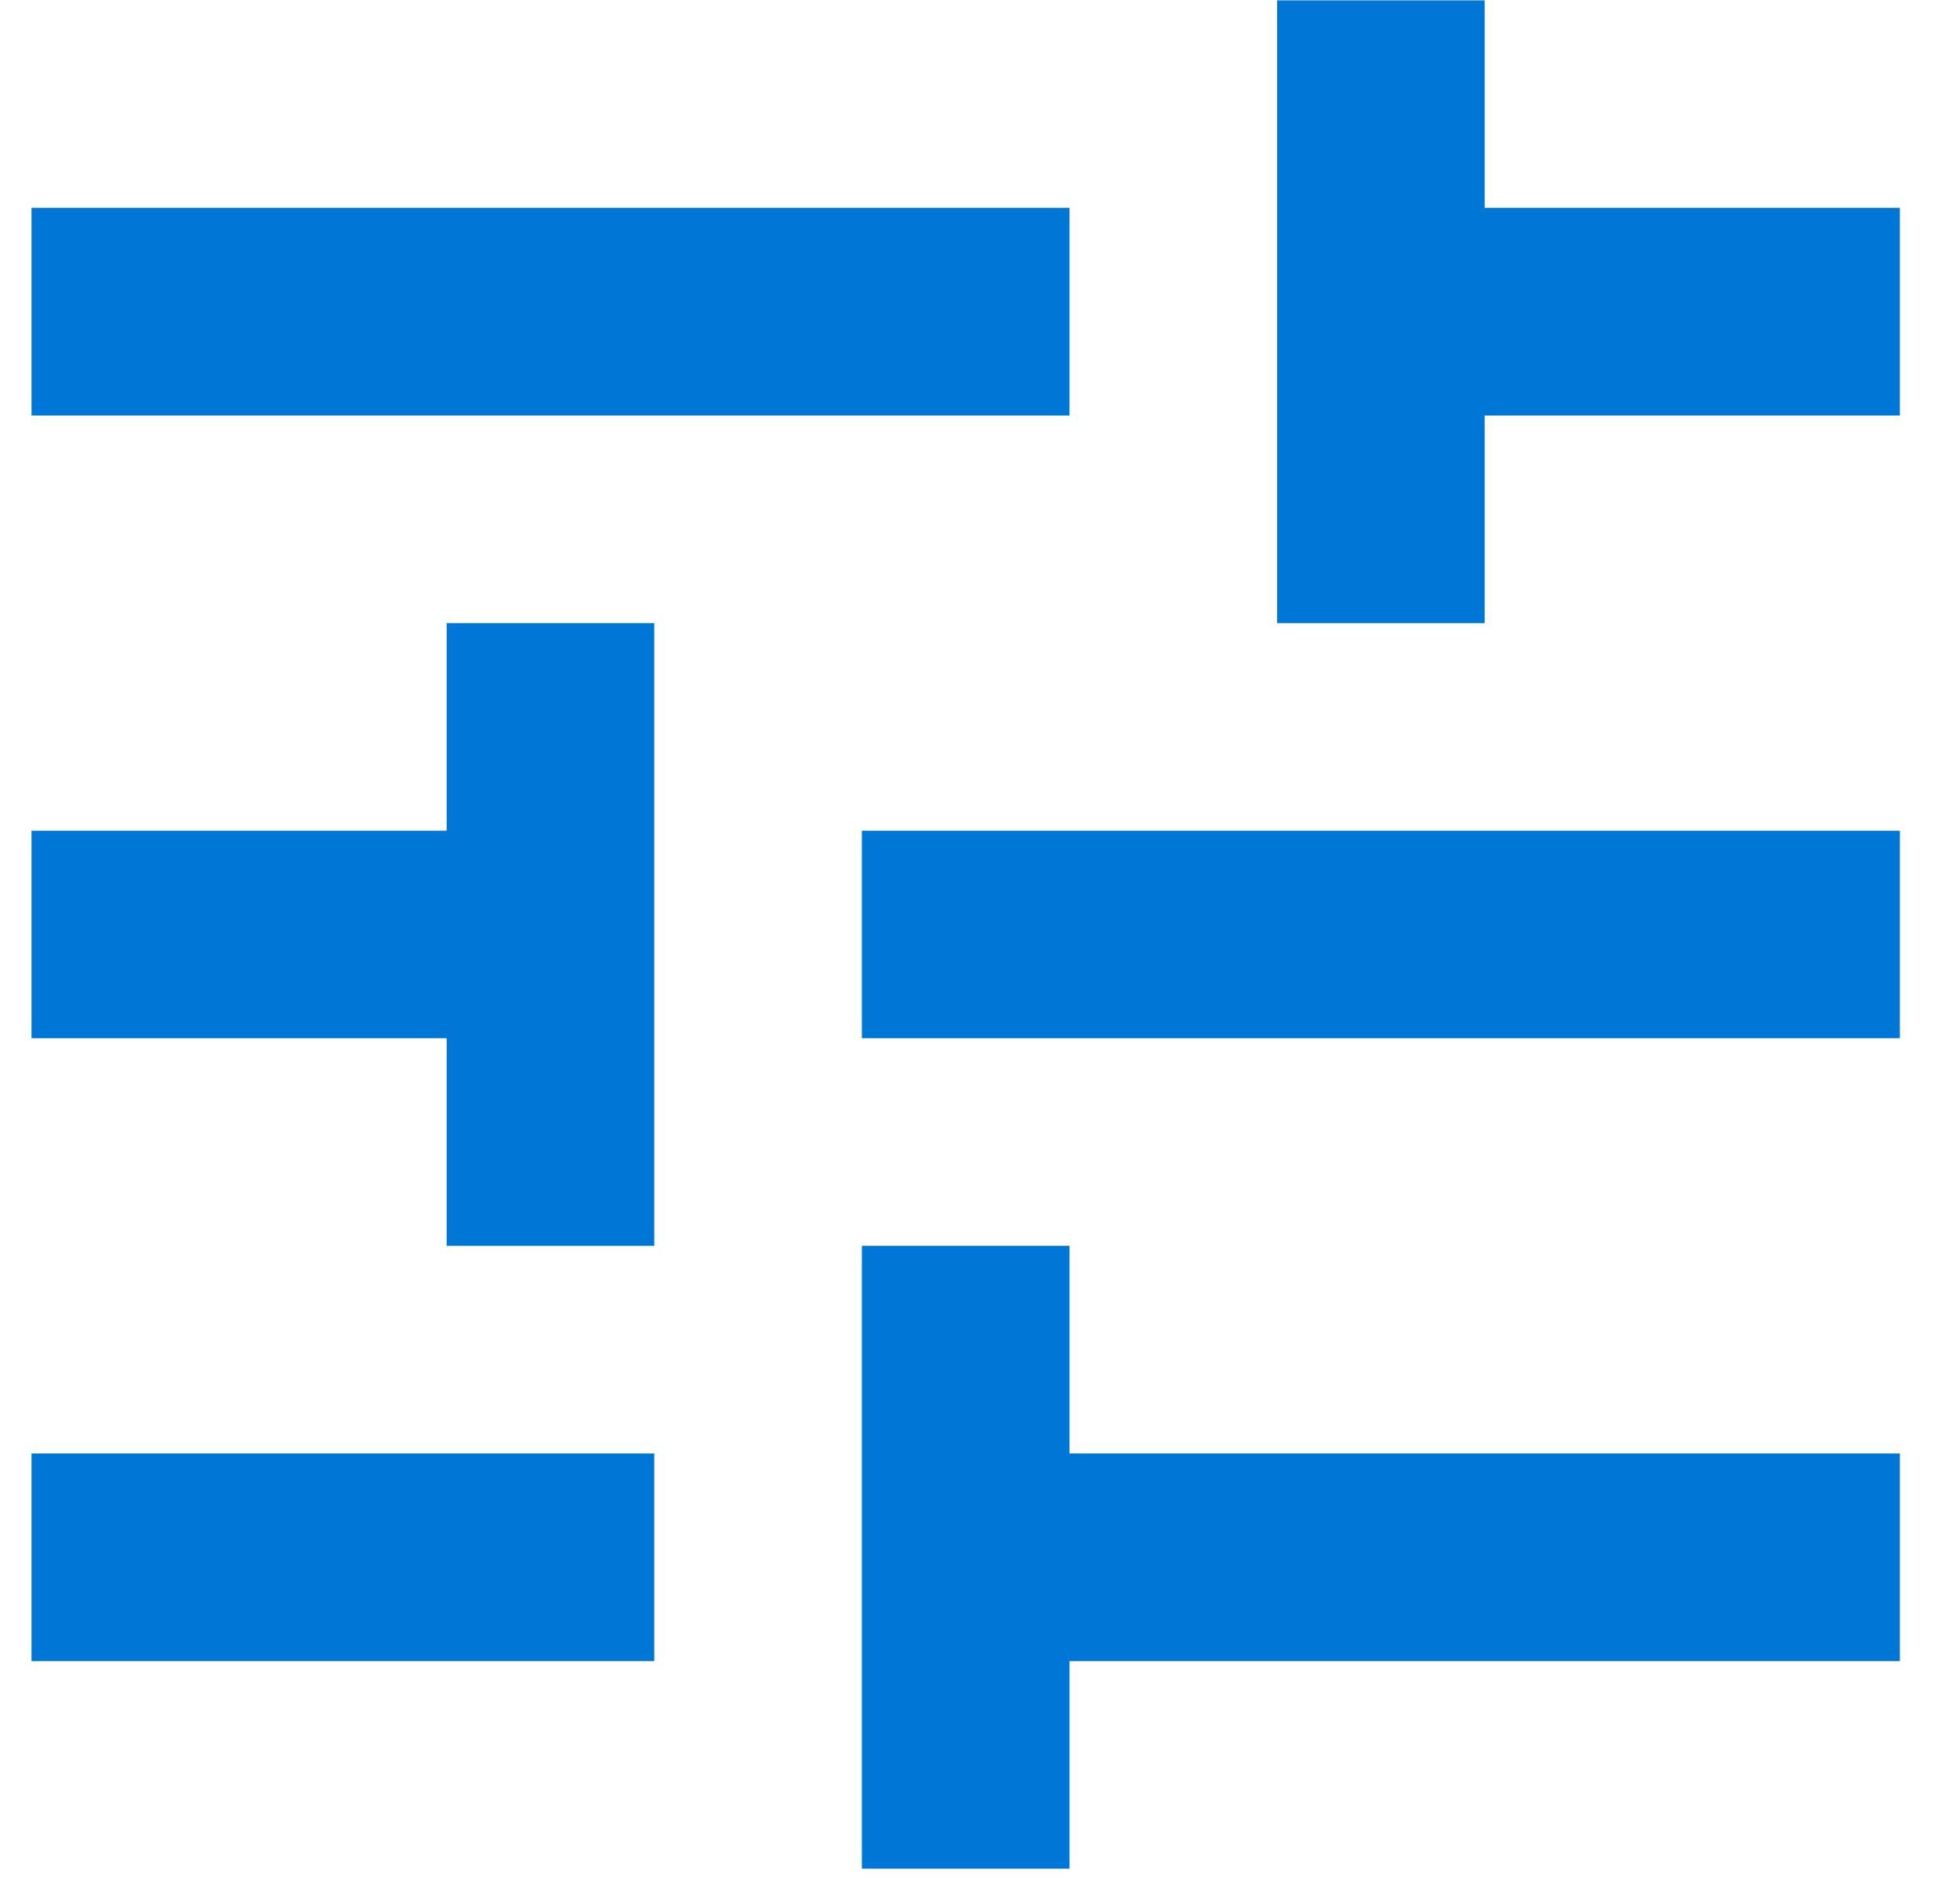 <?xml version="1.0" encoding="UTF-8"?>
<svg xmlns="http://www.w3.org/2000/svg" width="27" height="26" viewBox="0 0 27 26" fill="none">
  <path d="M11.873 25.743V17.163H14.733V20.023H26.172V22.883H14.733V25.743H11.873ZM0.434 22.883V20.023H9.013V22.883H0.434ZM6.153 17.163V14.303H0.434V11.444H6.153V8.584H9.013V17.163H6.153ZM11.873 14.303V11.444H26.172V14.303H11.873ZM17.593 8.584V0.005H20.452V2.864H26.172V5.724H20.452V8.584H17.593ZM0.434 5.724V2.864H14.733V5.724H0.434Z" fill="#0077D7"></path>
</svg>
